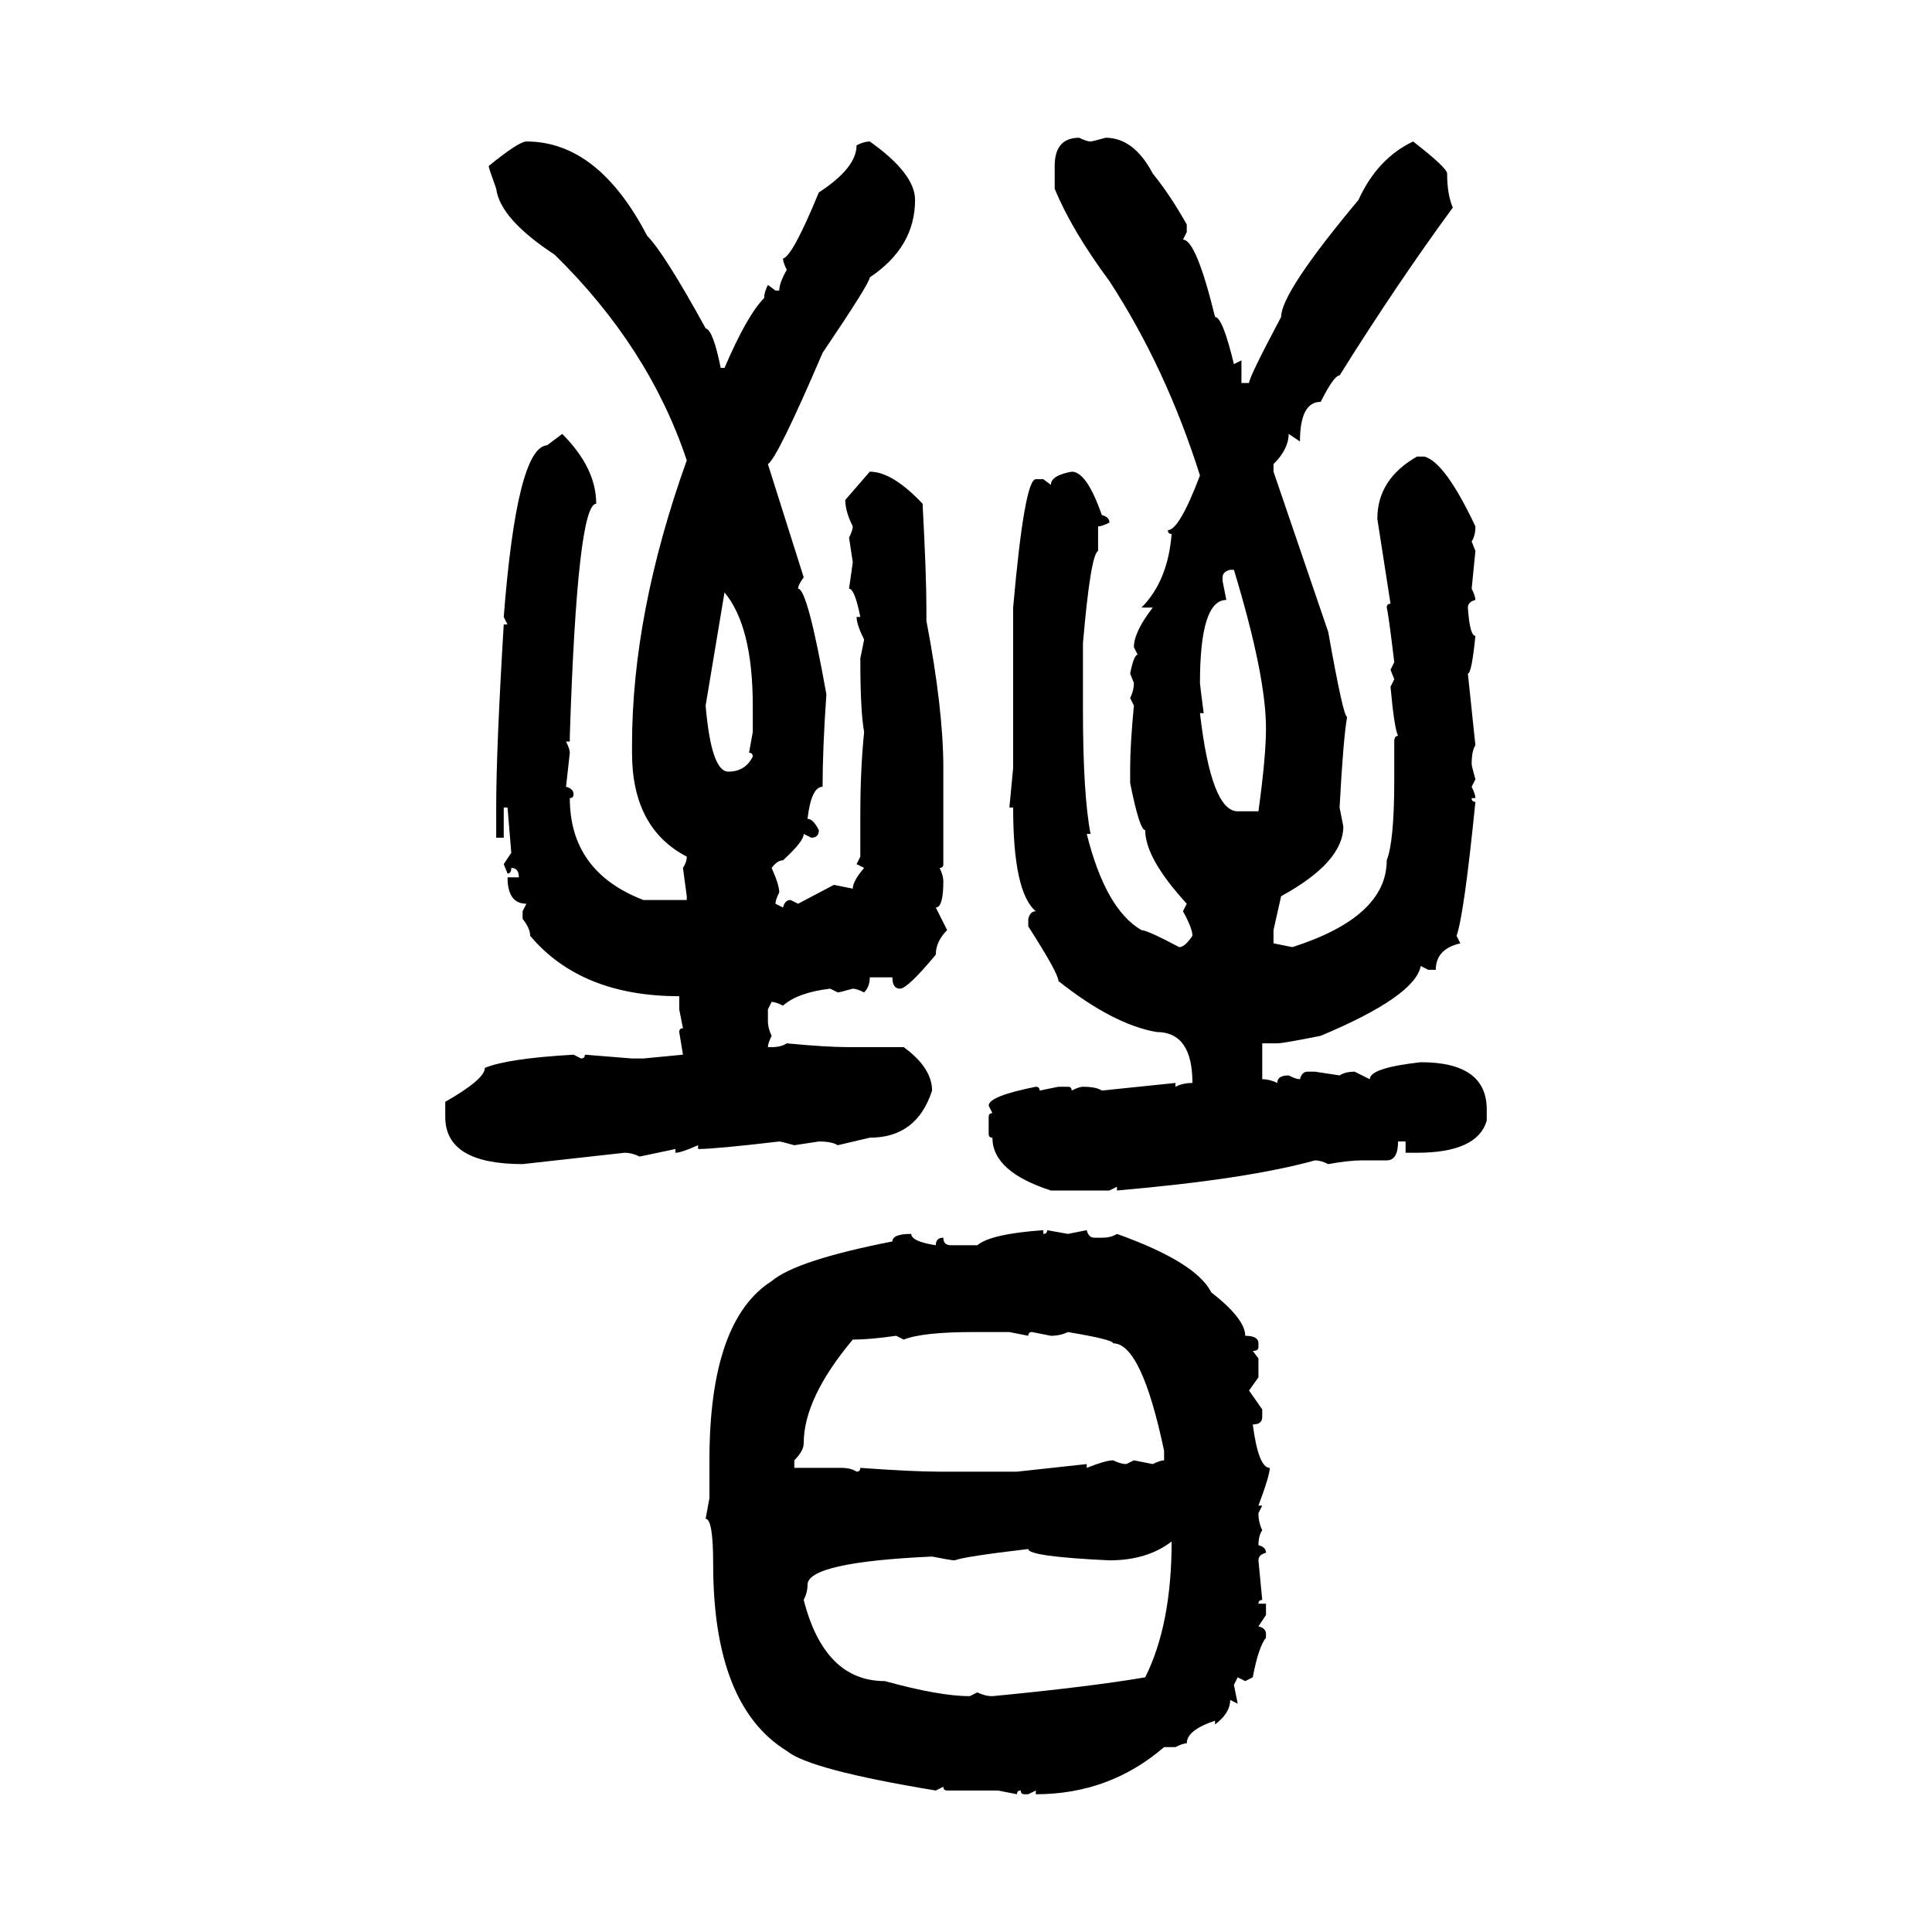 <svg xmlns="http://www.w3.org/2000/svg" xmlns:xlink="http://www.w3.org/1999/xlink" width="300" height="300"><path d="M167.58 21.39L167.58 21.39Q168.75 21.97 169.34 21.97L169.34 21.97Q169.63 21.97 171.68 21.39L171.68 21.39Q176.07 21.39 179.00 26.95L179.00 26.95Q181.64 30.18 184.28 34.86L184.28 34.86L184.28 36.04L183.69 37.21Q185.74 37.21 188.67 49.22L188.67 49.22Q189.84 49.22 191.60 56.54L191.60 56.54L192.77 55.96L192.77 59.47L193.95 59.47Q193.95 58.59 198.93 49.22L198.93 49.22Q198.93 45.41 210.94 31.05L210.94 31.05Q213.87 24.61 219.43 21.97L219.43 21.97Q224.71 26.07 224.71 26.95L224.71 26.95Q224.71 30.18 225.59 32.23L225.59 32.23Q216.80 44.24 208.01 58.30L208.01 58.30Q207.13 58.30 205.08 62.40L205.08 62.40Q201.86 62.40 201.86 68.55L201.86 68.55L200.10 67.38Q200.10 69.73 197.75 72.07L197.75 72.07L197.75 73.24L206.25 98.14Q208.59 111.33 209.18 111.33L209.18 111.33Q208.59 114.55 208.01 125.39L208.01 125.39L208.59 128.32Q208.59 133.89 198.93 139.16L198.93 139.16L197.75 144.43L197.75 146.48L200.68 147.07Q215.33 142.38 215.33 133.59L215.33 133.59Q216.50 130.66 216.50 121.00L216.50 121.00L216.50 115.14Q216.50 114.26 217.09 114.26L217.09 114.26Q216.50 113.09 215.92 106.64L215.92 106.64L216.50 105.47L215.92 104.00L216.50 102.83Q215.63 95.51 215.33 94.34L215.33 94.34Q215.33 93.75 215.92 93.75L215.92 93.75L213.87 80.57Q213.87 74.41 220.02 70.90L220.02 70.90L221.19 70.90Q224.41 71.78 229.10 81.74L229.10 81.74Q229.10 83.20 228.52 84.08L228.52 84.08L229.10 85.55L228.52 91.41Q229.10 92.58 229.10 93.16L229.10 93.16Q227.93 93.46 227.93 94.34L227.93 94.34Q228.22 98.73 229.10 98.73L229.10 98.73Q228.52 104.59 227.93 104.59L227.93 104.59L229.10 115.72Q228.52 116.60 228.52 118.65L228.52 118.65Q228.52 118.95 229.10 121.00L229.10 121.00L228.52 122.17Q229.10 123.34 229.10 123.93L229.10 123.93L228.52 123.93Q228.52 124.51 229.10 124.51L229.10 124.51Q227.34 142.09 226.17 145.31L226.17 145.31L226.76 146.48Q222.95 147.36 222.95 150.59L222.95 150.59L221.78 150.59L220.61 150Q219.73 154.69 205.08 160.84L205.08 160.84Q199.22 162.01 198.34 162.01L198.34 162.01L196.00 162.01L196.00 167.58Q197.17 167.58 198.34 168.16L198.34 168.16Q198.34 166.99 200.10 166.99L200.10 166.99Q201.27 167.58 201.86 167.58L201.86 167.58Q202.15 166.41 203.03 166.41L203.03 166.41L204.20 166.41L208.01 166.99Q208.89 166.41 210.35 166.41L210.35 166.41L212.70 167.58Q212.70 165.82 220.61 164.94L220.61 164.94Q230.86 164.94 230.86 172.27L230.86 172.27L230.86 174.02Q229.39 179.00 220.02 179.00L220.02 179.00L218.26 179.00L218.26 177.25L217.09 177.25Q217.09 180.18 215.33 180.18L215.33 180.18L211.52 180.18Q209.47 180.18 206.25 180.76L206.25 180.76Q205.08 180.18 204.20 180.18L204.20 180.18Q193.65 183.11 173.44 184.86L173.44 184.86L173.44 184.28L172.27 184.86L163.18 184.86Q154.10 181.93 154.10 176.66L154.10 176.66Q153.52 176.66 153.52 176.07L153.52 176.07L153.52 173.44Q153.52 172.85 154.10 172.85L154.10 172.85L153.52 171.68Q153.52 170.21 160.84 168.75L160.84 168.75Q161.43 168.75 161.43 169.34L161.43 169.34L164.36 168.75L165.82 168.75Q166.41 168.75 166.41 169.34L166.41 169.34Q167.58 168.75 168.16 168.75L168.16 168.75Q170.21 168.75 171.09 169.34L171.09 169.34L182.52 168.16L182.52 168.75Q183.69 168.16 185.16 168.16L185.16 168.16Q185.16 160.25 179.59 160.25L179.59 160.25Q172.85 159.08 164.36 152.34L164.36 152.34Q164.36 151.17 159.67 143.85L159.67 143.85L159.67 142.68Q159.96 141.50 160.84 141.50L160.84 141.50Q157.32 138.57 157.32 125.39L157.32 125.39L156.74 125.39L157.32 119.24L157.32 94.34Q159.08 74.41 160.84 74.41L160.84 74.41L162.01 74.41L163.18 75.29Q163.18 73.83 166.41 73.24L166.41 73.24Q168.75 73.24 171.09 79.98L171.09 79.98Q172.27 80.27 172.27 81.15L172.27 81.15Q171.09 81.74 170.51 81.74L170.51 81.74L170.51 85.55Q169.34 86.13 168.16 99.90L168.16 99.90L168.16 110.16Q168.16 123.34 169.34 129.49L169.34 129.49L168.75 129.49Q171.68 141.21 177.25 144.43L177.25 144.43Q178.13 144.43 183.11 147.07L183.11 147.07Q183.98 147.07 185.16 145.31L185.16 145.31Q185.16 144.14 183.69 141.50L183.69 141.50L184.28 140.33Q177.83 133.30 177.83 128.91L177.83 128.91Q176.95 128.91 175.49 121.58L175.49 121.58L175.49 119.24Q175.49 115.72 176.07 109.57L176.07 109.57L175.49 108.40Q176.07 107.23 176.07 106.05L176.07 106.05L175.49 104.59Q176.07 101.66 176.66 101.66L176.66 101.66L176.07 100.49Q176.07 98.14 179.00 94.34L179.00 94.34L177.25 94.34Q181.35 90.23 181.93 82.91L181.93 82.91Q181.35 82.91 181.35 82.32L181.35 82.32Q183.11 82.32 186.33 73.83L186.33 73.83Q181.05 57.13 172.27 43.65L172.27 43.65Q166.41 35.74 163.77 29.30L163.77 29.30L163.77 25.78Q163.77 21.39 167.58 21.39ZM81.74 21.97L81.74 21.97Q92.87 21.97 100.49 36.62L100.49 36.62Q103.13 39.26 109.57 50.98L109.57 50.98Q110.74 51.27 111.91 57.13L111.91 57.13L112.50 57.13Q116.02 48.93 118.65 46.29L118.65 46.29Q118.65 45.41 119.24 44.24L119.24 44.24L120.41 45.12L121.00 45.12Q121.00 43.95 122.17 41.89L122.17 41.89Q121.58 40.72 121.58 40.14L121.58 40.14Q123.05 39.84 127.15 29.88L127.15 29.88Q133.01 26.07 133.01 22.56L133.01 22.56Q134.18 21.97 135.06 21.97L135.06 21.97Q142.09 26.95 142.09 31.05L142.09 31.05Q142.09 38.38 135.06 43.07L135.06 43.07Q135.06 43.95 127.73 54.79L127.73 54.79Q120.70 71.19 119.24 72.07L119.24 72.07L124.80 89.65Q123.93 90.82 123.93 91.41L123.93 91.41Q125.39 91.41 128.32 107.81L128.32 107.81Q127.73 116.31 127.73 122.17L127.73 122.17Q125.98 122.17 125.39 127.15L125.39 127.15Q126.27 127.15 127.15 128.91L127.15 128.91Q127.15 130.08 125.98 130.08L125.98 130.08L124.80 129.49Q124.80 130.66 121.58 133.59L121.58 133.59Q120.70 133.59 119.82 134.77L119.82 134.77Q121.00 137.40 121.00 138.57L121.00 138.57Q120.41 139.75 120.41 140.33L120.41 140.33L121.58 140.92Q121.88 139.75 122.75 139.75L122.75 139.75L123.93 140.33L129.49 137.40L132.42 137.99Q132.42 136.82 134.18 134.77L134.18 134.77L133.01 134.18L133.59 133.01L133.59 126.56Q133.59 119.53 134.18 113.67L134.18 113.67Q133.59 110.45 133.59 102.25L133.59 102.25L134.18 99.32Q133.01 96.97 133.01 95.80L133.01 95.80L133.59 95.80Q132.71 91.41 131.84 91.41L131.84 91.41L132.42 87.30L131.84 83.50Q132.42 82.32 132.42 81.74L132.42 81.74Q131.25 79.39 131.25 77.64L131.25 77.64L135.06 73.24Q138.57 73.24 143.26 78.22L143.26 78.22Q143.85 89.36 143.85 94.34L143.85 94.34L143.85 96.39Q146.48 110.16 146.48 119.24L146.48 119.24L146.48 134.18Q146.48 134.77 145.90 134.77L145.90 134.77Q146.48 135.94 146.48 136.82L146.48 136.82Q146.48 140.92 145.31 140.92L145.31 140.92L147.07 144.43Q145.31 146.19 145.31 148.24L145.31 148.24Q140.92 153.52 139.75 153.52L139.75 153.52Q138.57 153.52 138.57 151.76L138.57 151.76L135.06 151.76Q135.06 153.22 134.18 154.10L134.18 154.10Q133.01 153.52 132.42 153.52L132.42 153.52Q130.37 154.10 130.08 154.10L130.08 154.10L128.91 153.52Q123.93 154.10 121.58 156.15L121.58 156.15Q120.41 155.57 119.82 155.57L119.82 155.57L119.24 156.74L119.24 158.50Q119.24 159.67 119.82 160.84L119.82 160.84Q119.24 162.01 119.24 162.60L119.24 162.60L119.82 162.60Q121.29 162.60 122.17 162.01L122.17 162.01Q128.32 162.60 131.84 162.60L131.84 162.60L140.33 162.60Q144.73 165.82 144.73 169.34L144.73 169.34Q142.38 176.66 135.06 176.66L135.06 176.66L130.08 177.83Q129.20 177.25 127.15 177.25L127.15 177.25L123.34 177.83Q121.29 177.25 121.00 177.25L121.00 177.25Q111.04 178.42 108.40 178.42L108.40 178.42L108.40 177.83Q105.76 179.00 104.88 179.00L104.88 179.00L104.88 178.42L99.32 179.59Q98.14 179.00 96.97 179.00L96.97 179.00L81.15 180.76Q69.14 180.76 69.14 173.44L69.14 173.44L69.14 171.09Q75.29 167.58 75.29 165.82L75.29 165.82Q78.81 164.36 89.06 163.77L89.06 163.77L90.23 164.36Q90.82 164.36 90.82 163.77L90.82 163.77L98.14 164.36L99.90 164.36L106.05 163.77L105.47 160.25Q105.47 159.67 106.05 159.67L106.05 159.67L105.47 156.74L105.47 154.69Q90.23 154.69 82.32 145.31L82.32 145.31Q82.32 144.14 81.15 142.68L81.15 142.68L81.15 141.50L81.74 140.33Q78.81 140.33 78.81 136.23L78.81 136.23L80.57 136.23Q80.57 134.77 79.39 134.77L79.39 134.77Q79.39 135.64 78.81 135.64L78.81 135.64L78.22 134.18L79.39 132.42L78.81 125.39L78.22 125.39L78.22 130.08L77.05 130.08L77.05 125.39Q77.05 116.31 78.22 96.97L78.22 96.97L78.81 96.97L78.22 95.80Q80.27 69.43 84.96 69.14L84.96 69.14L87.30 67.38Q92.58 72.66 92.58 78.22L92.58 78.22Q89.65 78.22 88.48 114.26L88.48 114.26L88.48 115.14L87.89 115.14Q88.48 116.31 88.48 116.89L88.48 116.89L87.89 122.17Q89.06 122.46 89.06 123.34L89.06 123.34Q89.06 123.93 88.48 123.93L88.48 123.93Q88.48 135.35 99.90 139.75L99.90 139.75L106.64 139.75L106.64 139.16L106.05 134.77Q106.64 133.89 106.64 133.01L106.64 133.01Q98.14 128.61 98.14 116.89L98.14 116.89L98.14 115.72Q98.14 95.21 106.64 71.48L106.64 71.48Q100.78 53.91 86.13 39.55L86.13 39.55Q77.64 33.98 77.05 29.30L77.05 29.30Q75.88 26.07 75.88 25.78L75.88 25.78Q80.57 21.97 81.74 21.97ZM189.84 89.65L189.84 89.65L189.84 90.23L190.43 93.16Q186.33 93.16 186.33 106.05L186.33 106.05Q186.33 106.35 186.91 110.74L186.91 110.74L186.33 110.74Q188.09 125.98 192.19 125.98L192.19 125.98L195.41 125.98Q196.58 117.48 196.58 113.09L196.58 113.09Q196.58 104.88 191.60 88.48L191.60 88.48L191.02 88.48Q189.84 88.77 189.84 89.65ZM112.50 91.99L112.50 91.99L109.57 109.57Q110.45 119.82 113.09 119.82L113.09 119.82Q115.72 119.82 116.89 117.48L116.89 117.48Q116.89 116.89 116.31 116.89L116.31 116.89L116.89 113.67L116.89 109.57Q116.89 97.27 112.50 91.99ZM162.01 191.02L162.01 191.02L162.01 191.60Q162.60 191.60 162.60 191.02L162.60 191.02L165.82 191.60L168.75 191.02Q169.04 192.19 169.92 192.19L169.92 192.19L171.09 192.19Q172.56 192.19 173.44 191.60L173.44 191.60Q185.74 196.00 188.09 200.68L188.09 200.68Q193.36 204.79 193.36 207.42L193.36 207.42Q195.41 207.42 195.41 208.59L195.41 208.59L195.41 209.18Q195.41 209.77 194.53 209.77L194.53 209.77L195.41 210.94L195.41 213.87L193.95 215.92L196.00 218.85L196.00 220.02Q196.00 221.19 194.53 221.19L194.53 221.19Q195.41 227.93 197.17 227.93L197.17 227.93Q197.17 229.10 195.41 233.79L195.41 233.79L196.00 233.79L195.41 234.96Q195.41 236.43 196.00 237.60L196.00 237.60Q195.41 238.48 195.41 239.94L195.41 239.94Q196.58 240.23 196.58 241.11L196.58 241.11Q195.41 241.41 195.41 242.29L195.41 242.29L196.00 248.44Q195.41 248.44 195.41 249.02L195.41 249.02L196.58 249.02L196.58 250.78L195.41 252.54Q196.58 252.83 196.58 253.71L196.58 253.71L196.58 254.30Q195.41 255.76 194.53 260.45L194.53 260.45L193.36 261.04L192.19 260.45L191.60 261.62L192.19 264.55L191.02 263.96Q191.02 266.02 188.67 267.77L188.67 267.77L188.67 267.19Q184.28 268.65 184.28 270.70L184.28 270.70Q183.69 270.70 182.52 271.29L182.52 271.29L180.76 271.29Q172.27 278.61 160.84 278.61L160.84 278.61L160.84 278.03L159.67 278.61L159.08 278.61Q158.50 278.61 158.50 278.03L158.50 278.03Q157.91 278.03 157.91 278.61L157.91 278.61L154.98 278.03L147.07 278.03Q146.48 278.03 146.48 277.44L146.48 277.44L145.31 278.03Q125.68 274.80 122.17 271.88L122.17 271.88Q110.74 264.84 110.74 242.87L110.74 242.87Q110.74 235.84 109.57 235.84L109.57 235.84L110.16 232.62L110.16 226.76Q110.16 205.08 119.82 198.93L119.82 198.93Q123.63 195.70 138.57 192.77L138.57 192.77Q138.57 191.60 141.50 191.60L141.50 191.60Q141.50 192.77 145.31 193.36L145.31 193.36Q145.31 192.19 146.48 192.19L146.48 192.19Q146.48 193.36 147.66 193.36L147.66 193.36L151.76 193.36Q153.81 191.60 162.01 191.02ZM140.33 208.01L140.33 208.01L139.16 207.42Q135.06 208.01 132.42 208.01L132.42 208.01Q124.80 217.09 124.80 224.12L124.80 224.12Q124.80 225.29 123.34 226.76L123.34 226.76L123.34 227.93L130.66 227.93Q132.13 227.93 133.01 228.52L133.01 228.52Q133.59 228.52 133.59 227.93L133.59 227.93Q141.80 228.52 145.90 228.52L145.90 228.52L157.91 228.52L168.75 227.34L168.75 227.93Q171.68 226.76 172.85 226.76L172.85 226.76Q174.02 227.34 174.90 227.34L174.90 227.34L176.07 226.76L179.00 227.34Q180.18 226.76 180.76 226.76L180.76 226.76L180.76 225.29Q177.25 208.59 172.85 208.59L172.85 208.59Q172.85 208.01 165.82 206.84L165.82 206.84Q164.65 207.42 163.18 207.42L163.18 207.42L160.25 206.84Q159.67 206.84 159.67 207.42L159.67 207.42L156.74 206.84L151.17 206.84Q143.26 206.84 140.33 208.01ZM172.27 242.29L172.27 242.29Q159.67 241.70 159.67 240.53L159.67 240.53Q149.71 241.70 148.24 242.29L148.24 242.29Q147.66 242.29 144.73 241.70L144.73 241.70Q125.39 242.58 125.39 246.09L125.39 246.09Q125.39 247.27 124.80 248.44L124.80 248.44Q128.03 261.04 137.40 261.04L137.40 261.04Q145.90 263.38 150.59 263.38L150.59 263.38L151.76 262.79Q152.93 263.38 154.10 263.38L154.10 263.38Q169.34 261.91 177.83 260.45L177.83 260.45Q181.93 252.25 181.93 239.36L181.93 239.36Q178.13 242.29 172.27 242.29Z"/></svg>